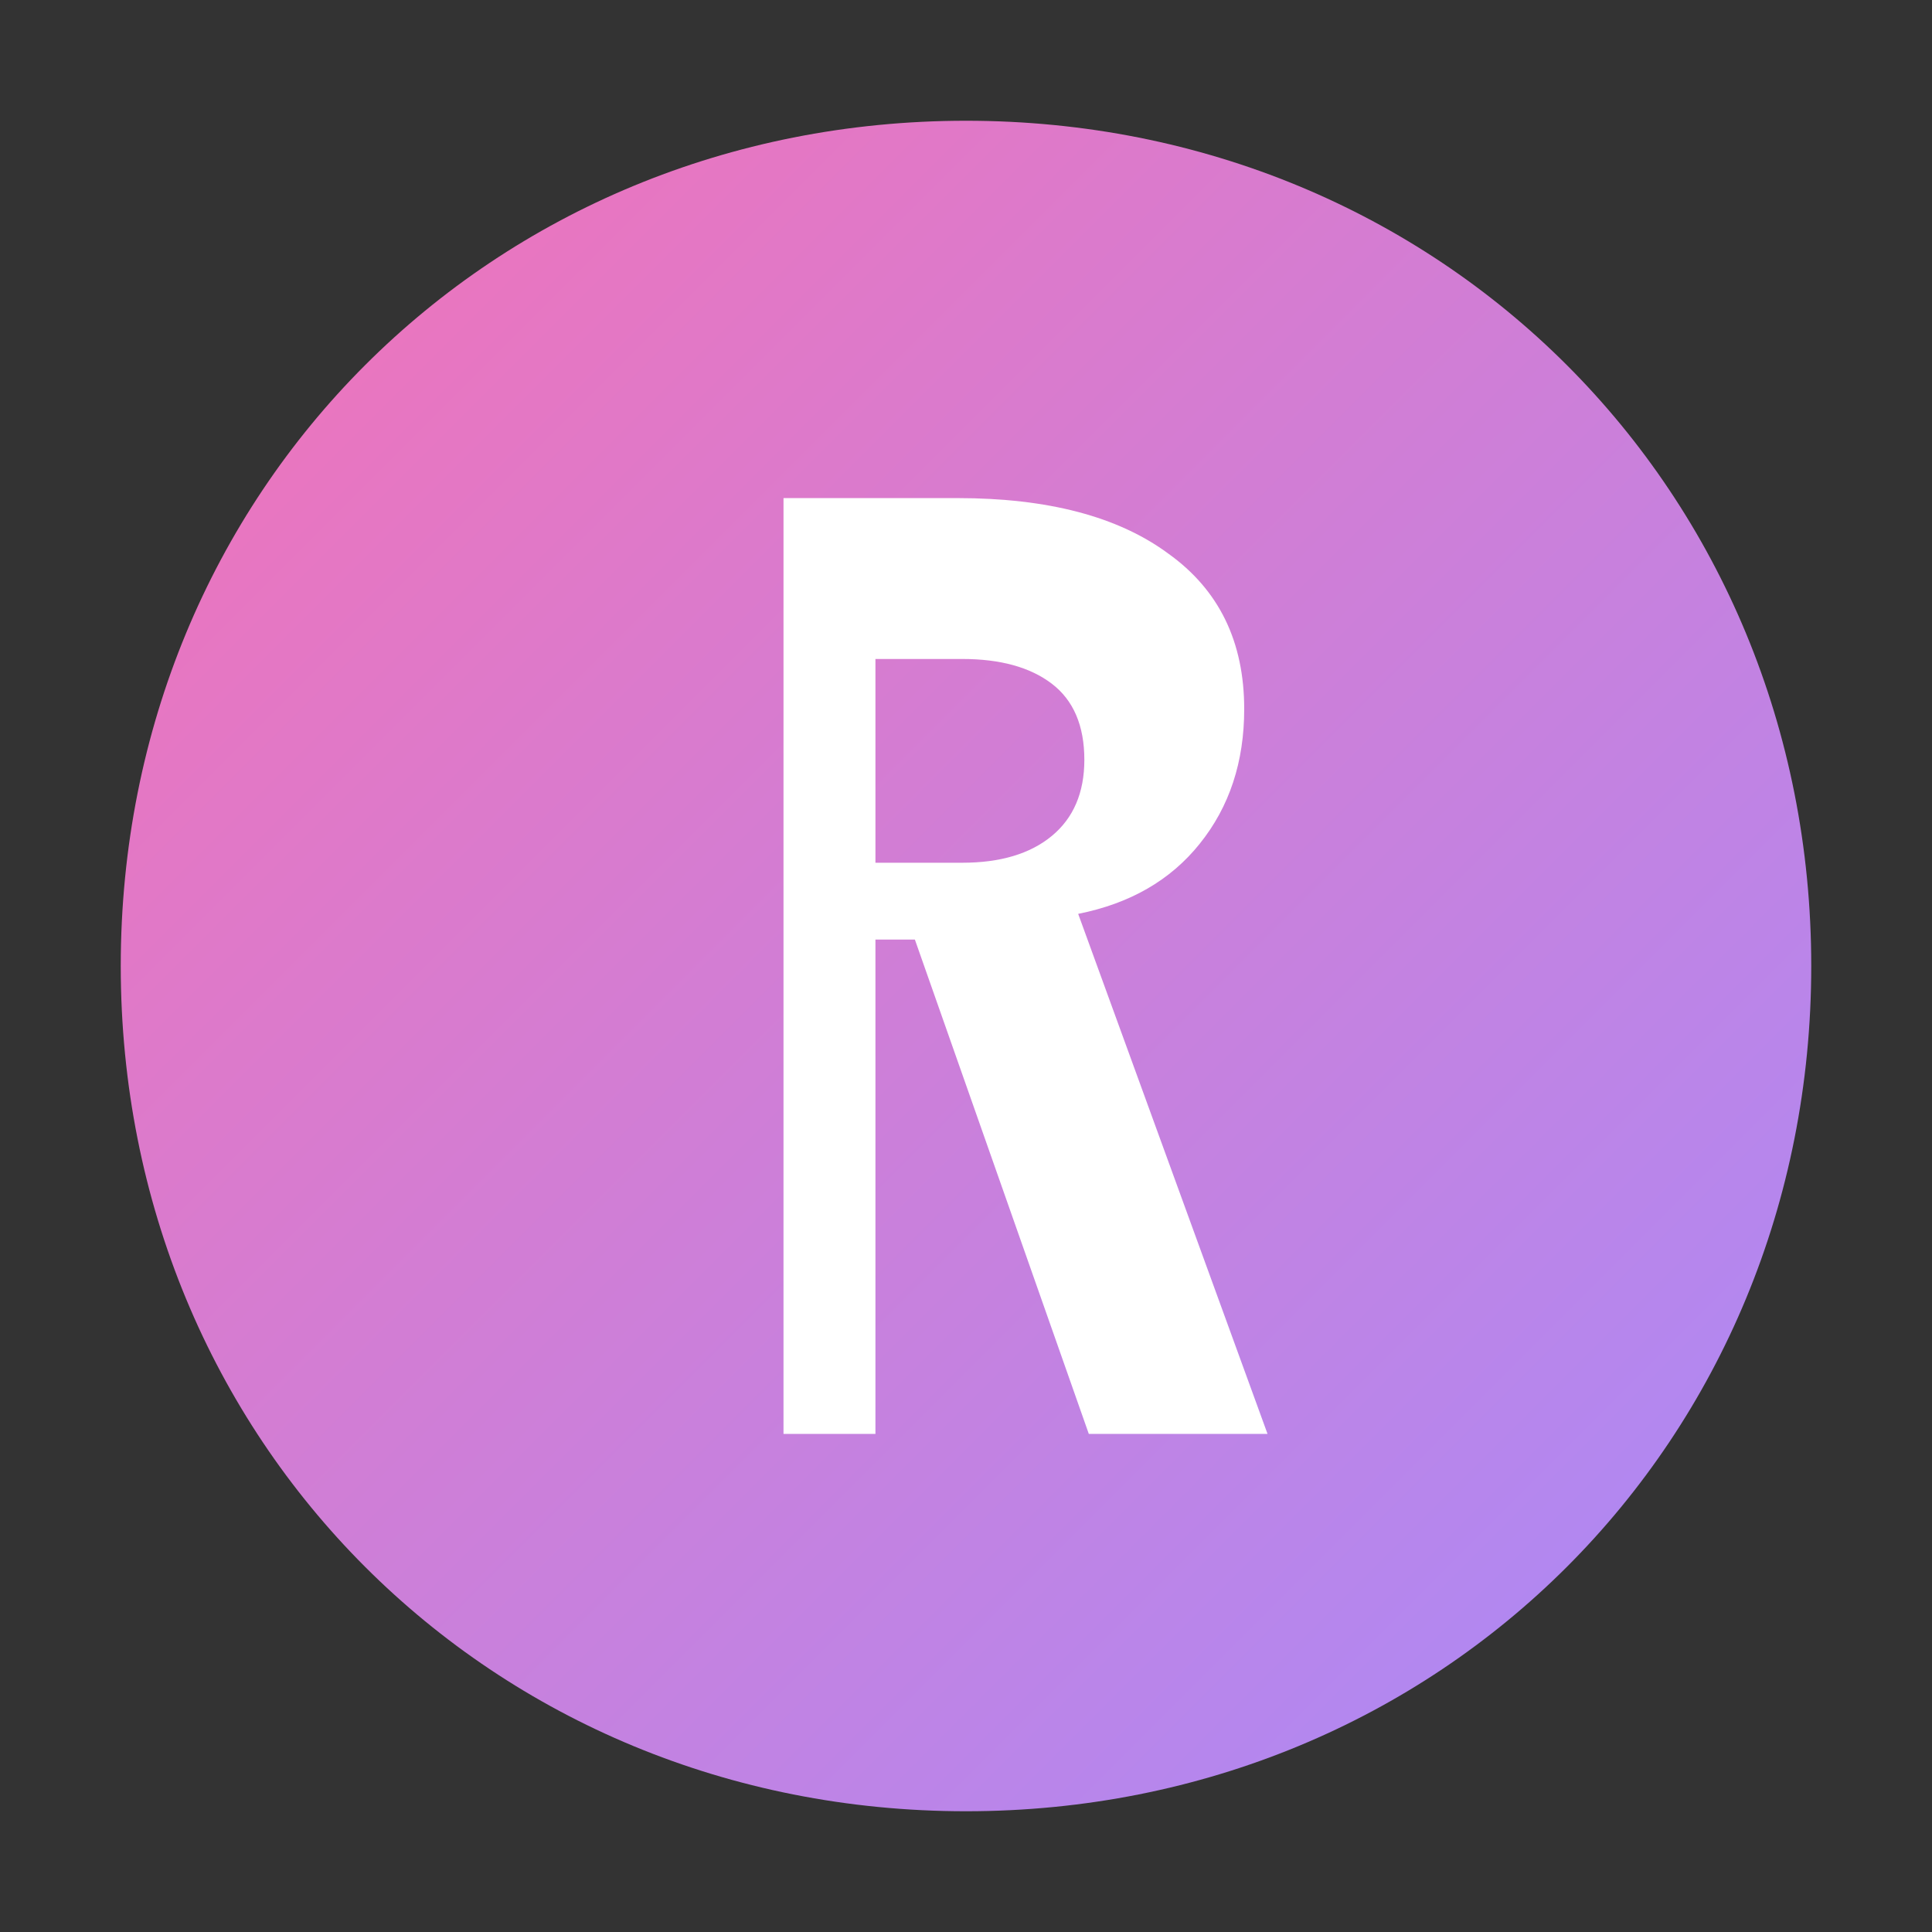 <svg width="256" height="256" viewBox="0 0 256 256" fill="none" xmlns="http://www.w3.org/2000/svg">
<rect x="0" y="0" width="256" height="256" fill="#333333" stroke="none"/>
<path d="M128 240C190.985 240 240 190.985 240 128C240 65.015 190.985 16 128 16C65.015 16 16 65.015 16 128C16 190.985 65.015 240 128 240Z" fill="url(#paint0_linear_48_2)"/>
<path d="M103.818 190V66H126.864C138.864 66 148.182 68.454 154.818 73.364C161.545 78.182 164.864 85.046 164.864 93.954C164.864 100.955 162.909 106.909 158.955 111.818C155.091 116.636 149.727 119.727 142.864 121.091L167.955 190H144.273L121.227 124.5H116V190H103.818ZM116 114.318H127.5C132.545 114.318 136.5 113.136 139.364 110.773C142.227 108.409 143.682 105.045 143.682 100.682C143.682 96.136 142.227 92.773 139.364 90.591C136.5 88.409 132.545 87.318 127.5 87.318H116V114.318Z" fill="white"/>
<defs>
<linearGradient id="paint0_linear_48_2" x1="16" y1="16" x2="240" y2="240" gradientUnits="userSpaceOnUse">
<stop stop-color="#F472B6"/>
<stop offset="1" stop-color="#A78BFA"/>
</linearGradient>
</defs>
</svg>
